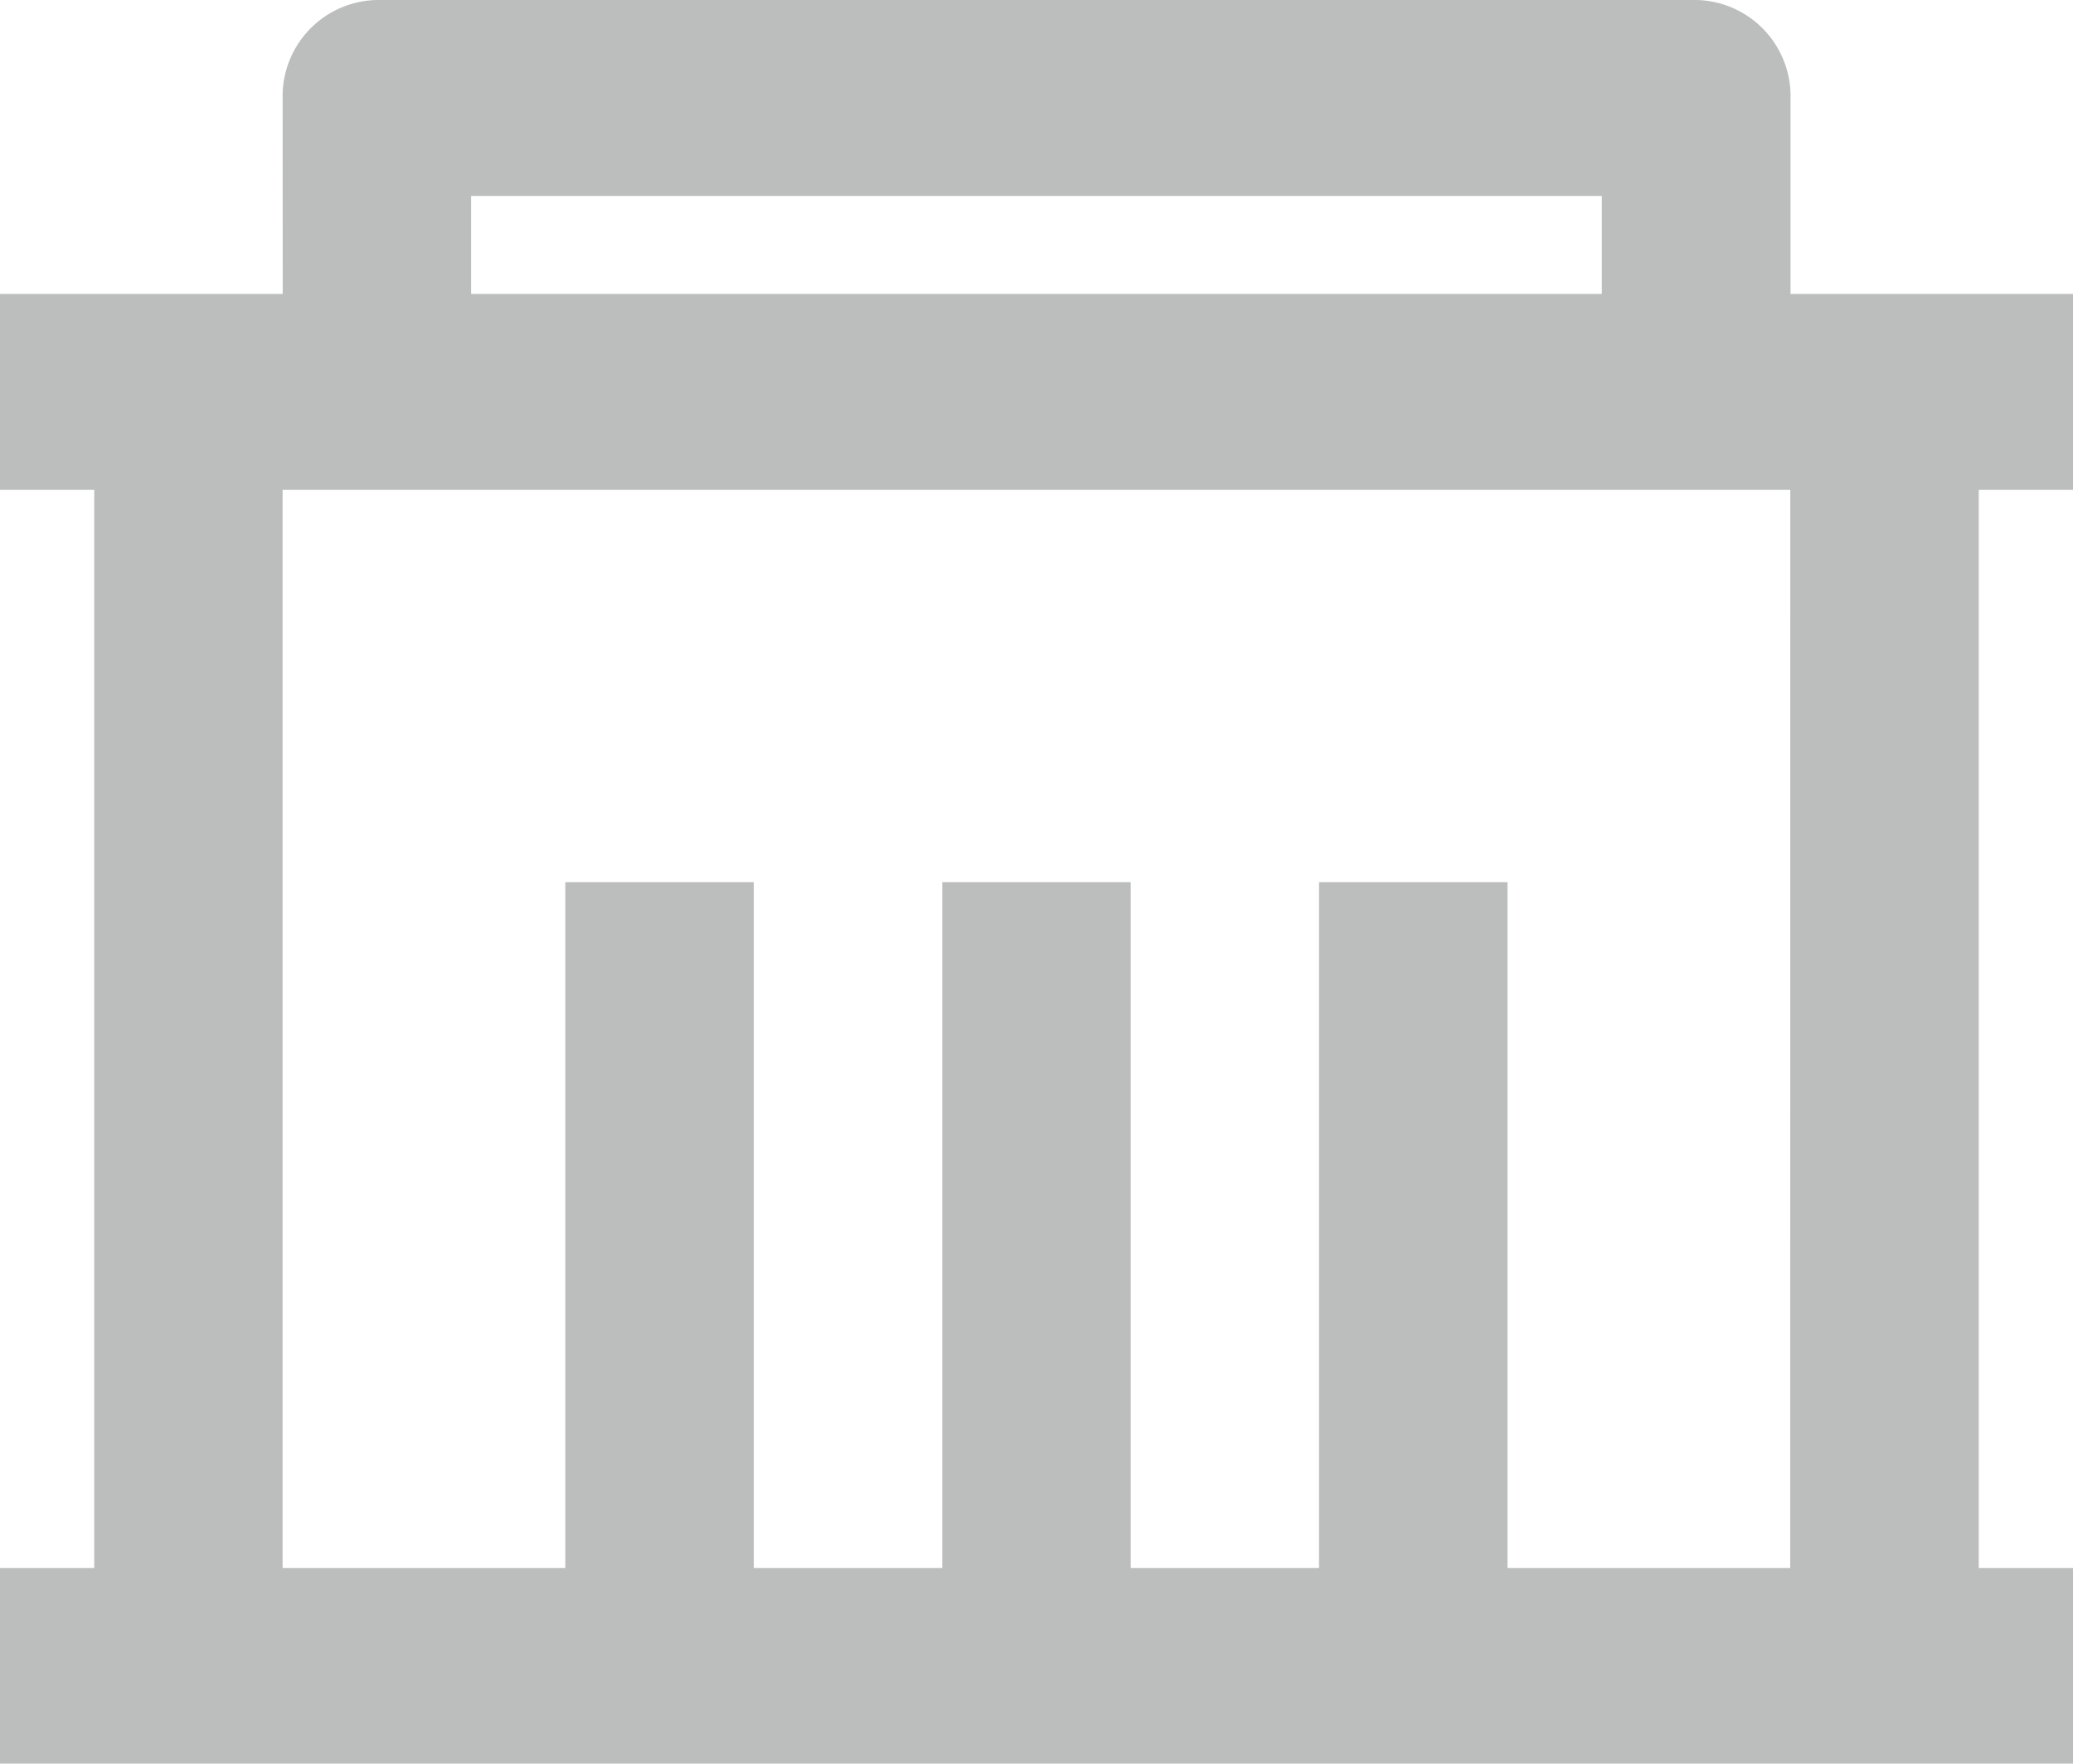 <svg xmlns="http://www.w3.org/2000/svg" width="24.726" height="21.032" viewBox="0 0 24.726 21.032"><defs><style>.a{fill:#bcbebe;}</style></defs><path class="a" d="M46.038,129.168A1.147,1.147,0,0,1,47.162,128H62.9a1.147,1.147,0,0,1,1.124,1.168v2.337h3.372v2.337H66.269V146.7h1.124v2.337H42.667V146.7h1.124V133.842H42.667v-2.337h3.372Zm2.248,2.337H61.773v-1.168H48.286Zm15.735,2.337H46.038V146.7H49.41v-8.179h2.248V146.7h2.248v-8.179h2.248V146.7H58.4v-8.179h2.248V146.7h3.372Z" transform="translate(-42.667 -128)"/></svg>